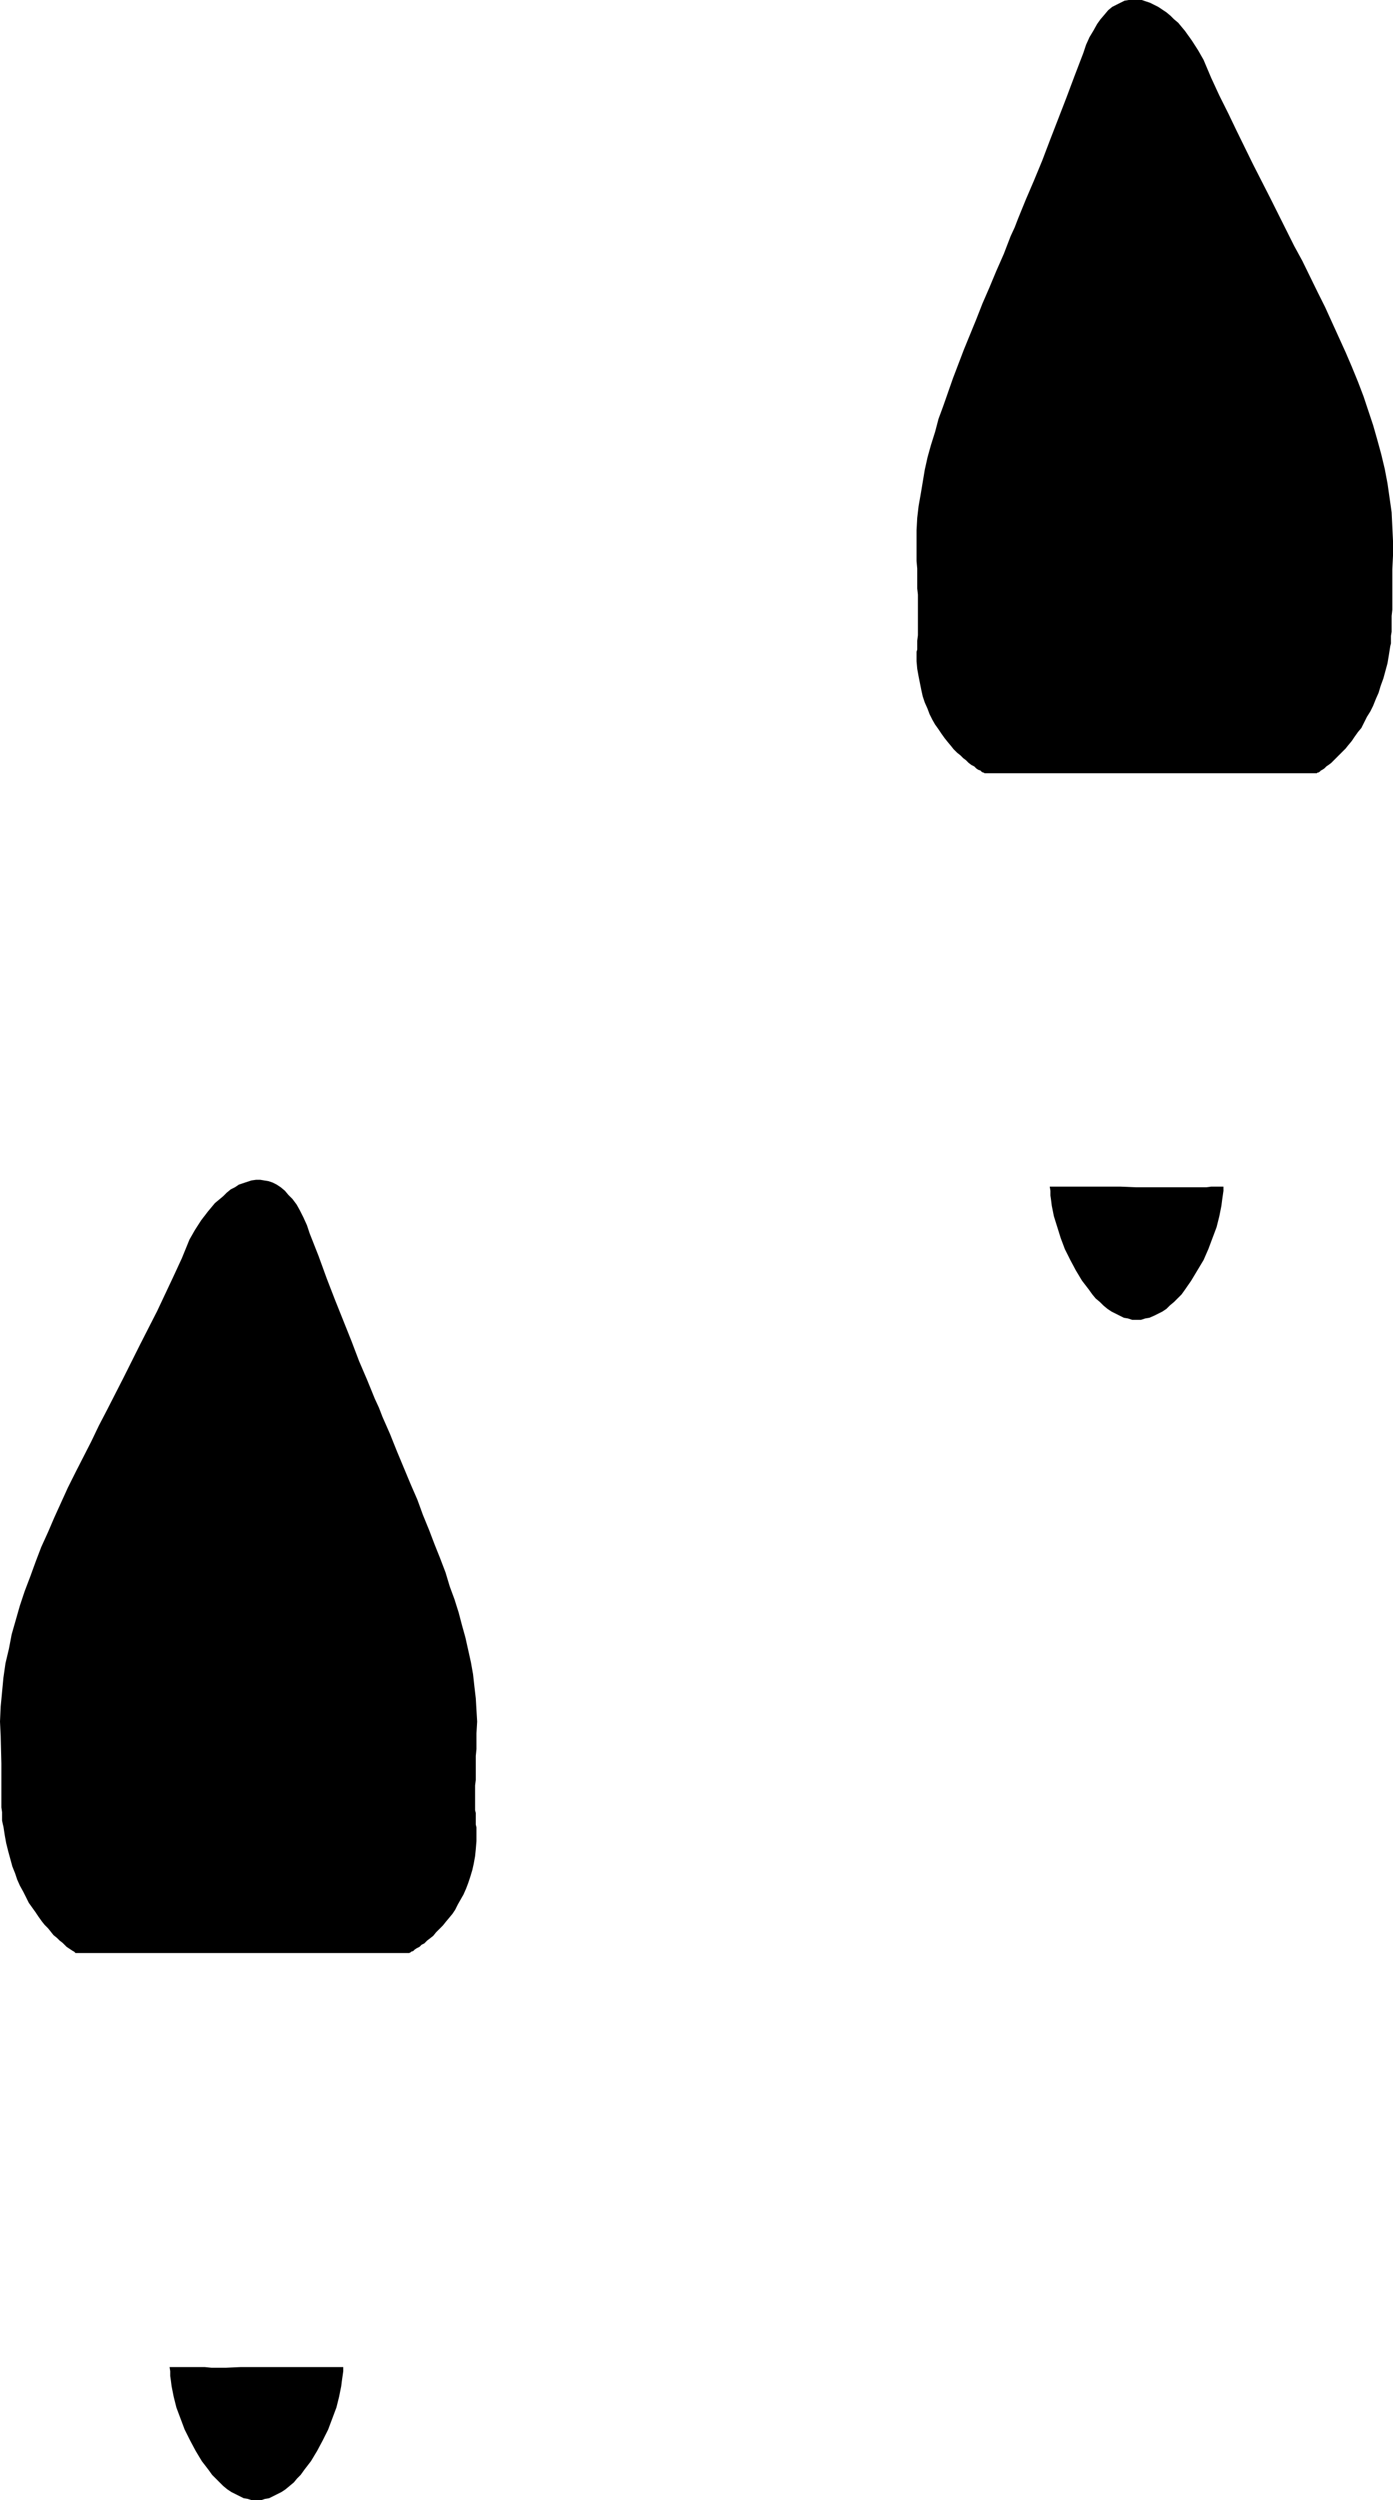 <?xml version="1.0" encoding="UTF-8" standalone="no"?>
<svg
   version="1.0"
   width="86.762mm"
   height="155.668mm"
   id="svg4"
   sodipodi:docname="High Heel Shoeprints 2.wmf"
   xmlns:inkscape="http://www.inkscape.org/namespaces/inkscape"
   xmlns:sodipodi="http://sodipodi.sourceforge.net/DTD/sodipodi-0.dtd"
   xmlns="http://www.w3.org/2000/svg"
   xmlns:svg="http://www.w3.org/2000/svg">
  <sodipodi:namedview
     id="namedview4"
     pagecolor="#ffffff"
     bordercolor="#000000"
     borderopacity="0.25"
     inkscape:showpageshadow="2"
     inkscape:pageopacity="0.0"
     inkscape:pagecheckerboard="0"
     inkscape:deskcolor="#d1d1d1"
     inkscape:document-units="mm" />
  <defs
     id="defs1">
    <pattern
       id="WMFhbasepattern"
       patternUnits="userSpaceOnUse"
       width="6"
       height="6"
       x="0"
       y="0" />
  </defs>
  <path
     style="fill:#000000;fill-opacity:1;fill-rule:evenodd;stroke:none"
     d="M 0.808,429.832 0.646,429.186 0.485,428.378 v -0.97 -0.97 L 0.323,425.308 v -1.293 -1.454 -1.454 -2.909 -3.232 L 0.162,408.502 0,405.109 l 0.162,-3.555 0.323,-3.393 0.323,-3.393 0.485,-3.393 0.808,-3.393 0.646,-3.393 0.97,-3.393 0.97,-3.393 1.131,-3.393 1.293,-3.393 1.293,-3.555 1.293,-3.393 1.616,-3.555 1.455,-3.393 1.616,-3.555 1.616,-3.555 1.778,-3.555 3.717,-7.272 1.778,-3.717 1.939,-3.717 3.879,-7.595 3.879,-7.756 4.04,-7.918 3.879,-8.241 1.939,-4.201 1.778,-4.363 1.293,-2.262 1.455,-2.262 1.616,-2.101 1.616,-1.939 0.97,-0.808 0.97,-0.808 0.808,-0.808 0.97,-0.808 0.97,-0.485 0.97,-0.646 0.97,-0.323 0.97,-0.323 0.97,-0.323 1.131,-0.162 h 0.97 l 0.97,0.162 0.97,0.162 0.97,0.323 0.97,0.485 0.97,0.646 0.97,0.808 0.808,0.97 0.97,0.97 0.97,1.293 0.808,1.454 0.808,1.616 0.808,1.778 0.646,1.939 2.101,5.333 1.939,5.332 1.939,5.009 1.939,4.848 1.939,4.848 1.778,4.686 1.939,4.525 1.778,4.363 0.97,2.101 0.808,2.101 1.778,4.04 1.616,4.04 1.616,3.878 1.616,3.878 1.616,3.717 1.293,3.555 1.455,3.555 1.293,3.393 1.293,3.232 1.293,3.393 0.97,3.232 1.131,3.07 0.97,3.07 0.808,3.07 0.808,2.909 0.646,2.909 0.646,2.909 0.485,2.747 0.323,2.909 0.323,2.747 0.162,2.747 0.162,2.747 -0.162,2.747 v 1.778 1.939 l -0.162,1.616 v 1.616 1.454 1.293 1.293 l -0.162,1.293 v 5.817 l 0.162,0.646 v 0.646 1.131 0.97 l 0.162,0.646 v 0.646 0.323 0.323 0.162 0 1.778 l -0.162,1.939 -0.162,1.616 -0.323,1.778 -0.323,1.454 -0.485,1.616 -0.485,1.454 -0.485,1.293 -0.646,1.454 -0.646,1.131 -0.646,1.131 -0.646,1.293 -0.646,0.97 -0.808,0.97 -0.808,0.97 -0.646,0.808 -0.808,0.808 -0.808,0.808 -0.646,0.808 -1.455,1.131 -0.646,0.646 -0.646,0.323 -0.485,0.485 -0.646,0.323 -0.485,0.323 -0.323,0.323 -0.485,0.162 -0.162,0.162 -0.323,0.162 h -0.162 v 0 H 17.939 v 0 h -0.162 l -0.162,-0.162 -0.162,-0.162 -0.323,-0.162 -0.485,-0.323 -0.485,-0.323 -0.485,-0.323 -0.485,-0.485 -0.485,-0.485 -0.646,-0.485 -0.646,-0.646 -0.808,-0.646 -0.646,-0.808 -0.646,-0.808 -0.808,-0.808 -0.646,-0.808 -0.808,-1.131 -0.646,-0.97 -0.808,-1.131 -0.808,-1.131 -0.646,-1.293 -0.646,-1.293 -0.808,-1.454 -0.646,-1.454 -0.485,-1.454 -0.646,-1.616 -0.485,-1.778 -0.485,-1.778 -0.485,-1.939 -0.323,-1.778 z"
     id="path1" />
  <path
     style="fill:#000000;fill-opacity:1;fill-rule:evenodd;stroke:none"
     d="m 39.919,557.005 h 0.323 0.323 0.646 0.808 0.97 5.172 l 1.616,0.162 h 3.394 l 3.556,-0.162 h 7.434 3.717 3.394 1.455 4.04 1.131 2.909 v 0.97 l -0.162,1.131 -0.162,1.131 -0.162,1.293 -0.485,2.424 -0.646,2.585 -0.97,2.585 -0.97,2.585 -1.293,2.585 -1.293,2.424 -1.455,2.424 -1.616,2.101 -0.808,1.131 -0.808,0.808 -0.808,0.97 -0.97,0.808 -0.97,0.808 -0.97,0.646 -0.97,0.485 -0.97,0.485 -0.97,0.485 -0.97,0.162 -0.97,0.323 h -0.97 -1.131 l -0.97,-0.323 -0.97,-0.162 -0.97,-0.485 -0.97,-0.485 -0.97,-0.485 -0.97,-0.646 -0.97,-0.808 -0.808,-0.808 -0.97,-0.97 -0.808,-0.808 -0.808,-1.131 -1.616,-2.101 -1.455,-2.424 -1.293,-2.424 -1.293,-2.585 -0.97,-2.585 -0.97,-2.585 -0.646,-2.585 -0.485,-2.424 -0.162,-1.293 -0.162,-1.131 v -1.131 z"
     id="path2" />
  <path
     style="fill:#000000;fill-opacity:1;fill-rule:evenodd;stroke:none"
     d="m 327.274,152.057 0.162,-0.646 v -0.808 -0.97 l 0.162,-0.97 v -1.131 -1.293 -1.293 l 0.162,-1.454 v -3.07 -3.232 -3.232 l 0.162,-3.232 v -3.393 l -0.162,-3.393 -0.162,-3.393 -0.485,-3.393 -0.485,-3.393 -0.646,-3.393 -0.808,-3.393 -0.97,-3.555 -0.97,-3.393 -1.131,-3.393 -1.131,-3.393 -1.293,-3.393 -1.455,-3.555 -1.455,-3.393 -1.616,-3.555 -1.616,-3.555 -1.616,-3.555 -1.778,-3.555 -3.556,-7.272 -1.939,-3.555 -1.939,-3.878 -3.717,-7.433 -4.04,-7.918 -3.879,-7.918 -1.939,-4.04 -2.101,-4.201 -1.939,-4.201 -1.778,-4.201 -1.293,-2.262 -1.455,-2.262 -1.616,-2.262 -0.808,-0.97 -0.808,-0.97 -0.97,-0.808 L 275.557,3.717 274.587,2.909 273.618,2.262 272.648,1.616 271.678,1.131 270.708,0.646 269.739,0.323 268.769,0 h -0.97 -0.97 -1.131 l -0.97,0.162 -0.97,0.485 -0.97,0.485 -0.97,0.485 -0.97,0.808 -0.808,0.97 -0.97,1.131 -0.808,1.131 -0.808,1.454 -0.97,1.616 -0.808,1.778 -0.646,1.939 -2.101,5.494 -1.939,5.171 -1.939,5.009 -1.939,5.009 -1.778,4.686 -1.939,4.686 -1.939,4.525 -1.778,4.363 -0.808,2.101 -0.97,2.101 -1.616,4.201 -1.778,4.04 -1.616,3.878 -1.616,3.717 -1.455,3.717 -1.455,3.555 -1.455,3.555 -1.293,3.393 -1.293,3.393 -1.131,3.232 -1.131,3.232 -1.131,3.07 -0.808,3.07 -0.97,3.07 -0.808,2.909 -0.646,2.909 -0.485,2.909 -0.485,2.909 -0.485,2.747 -0.323,2.747 -0.162,2.909 v 2.747 2.747 1.778 l 0.162,1.778 v 1.616 1.616 1.454 l 0.162,1.454 v 2.424 1.131 3.07 0.808 2.101 l -0.162,1.293 v 0.808 0.808 0.485 l -0.162,0.485 v 0.162 0.162 0 1.939 l 0.162,1.778 0.323,1.778 0.323,1.616 0.323,1.616 0.323,1.454 0.485,1.454 0.646,1.454 0.485,1.293 0.646,1.293 0.646,1.131 0.808,1.131 0.646,0.97 0.808,1.131 0.646,0.808 0.808,0.97 0.646,0.808 0.808,0.808 0.808,0.646 0.646,0.646 0.646,0.485 0.646,0.646 0.646,0.485 0.646,0.323 0.485,0.485 0.485,0.323 0.485,0.162 0.323,0.323 0.323,0.162 h 0.162 l 0.162,0.162 v 0 h 78.223 v 0 l 0.162,-0.162 h 0.162 l 0.323,-0.162 0.323,-0.323 0.323,-0.162 0.485,-0.323 0.485,-0.485 0.485,-0.323 0.646,-0.485 0.646,-0.646 0.646,-0.646 0.646,-0.646 0.646,-0.646 0.808,-0.808 0.646,-0.808 0.808,-0.97 0.646,-0.97 0.808,-1.131 0.808,-0.97 0.646,-1.293 0.646,-1.293 0.808,-1.293 0.646,-1.293 0.646,-1.616 0.646,-1.454 0.485,-1.616 0.646,-1.778 0.485,-1.778 0.485,-1.778 0.323,-1.939 z"
     id="path3" />
  <path
     style="fill:#000000;fill-opacity:1;fill-rule:evenodd;stroke:none"
     d="m 288.001,279.229 h -0.162 -0.485 -0.646 -1.616 l -1.131,0.162 h -16.485 l -3.717,-0.162 h -5.333 -1.616 -5.657 -1.131 -2.909 l 0.162,0.97 v 1.131 l 0.162,1.131 0.162,1.293 0.485,2.424 0.808,2.585 0.808,2.585 0.97,2.585 1.293,2.585 1.293,2.424 1.455,2.424 1.616,2.101 0.808,1.131 0.808,0.97 0.97,0.808 0.808,0.808 0.97,0.808 0.97,0.646 0.97,0.485 0.97,0.485 0.97,0.485 0.97,0.162 0.97,0.323 h 1.131 0.97 l 0.97,-0.323 0.97,-0.162 1.131,-0.485 0.97,-0.485 0.97,-0.485 0.97,-0.646 0.808,-0.808 0.97,-0.808 0.808,-0.808 0.97,-0.97 0.808,-1.131 1.455,-2.101 1.455,-2.424 1.455,-2.424 1.131,-2.585 0.97,-2.585 0.97,-2.585 0.646,-2.585 0.485,-2.424 0.162,-1.293 0.162,-1.131 0.162,-1.131 z"
     id="path4" />
</svg>
